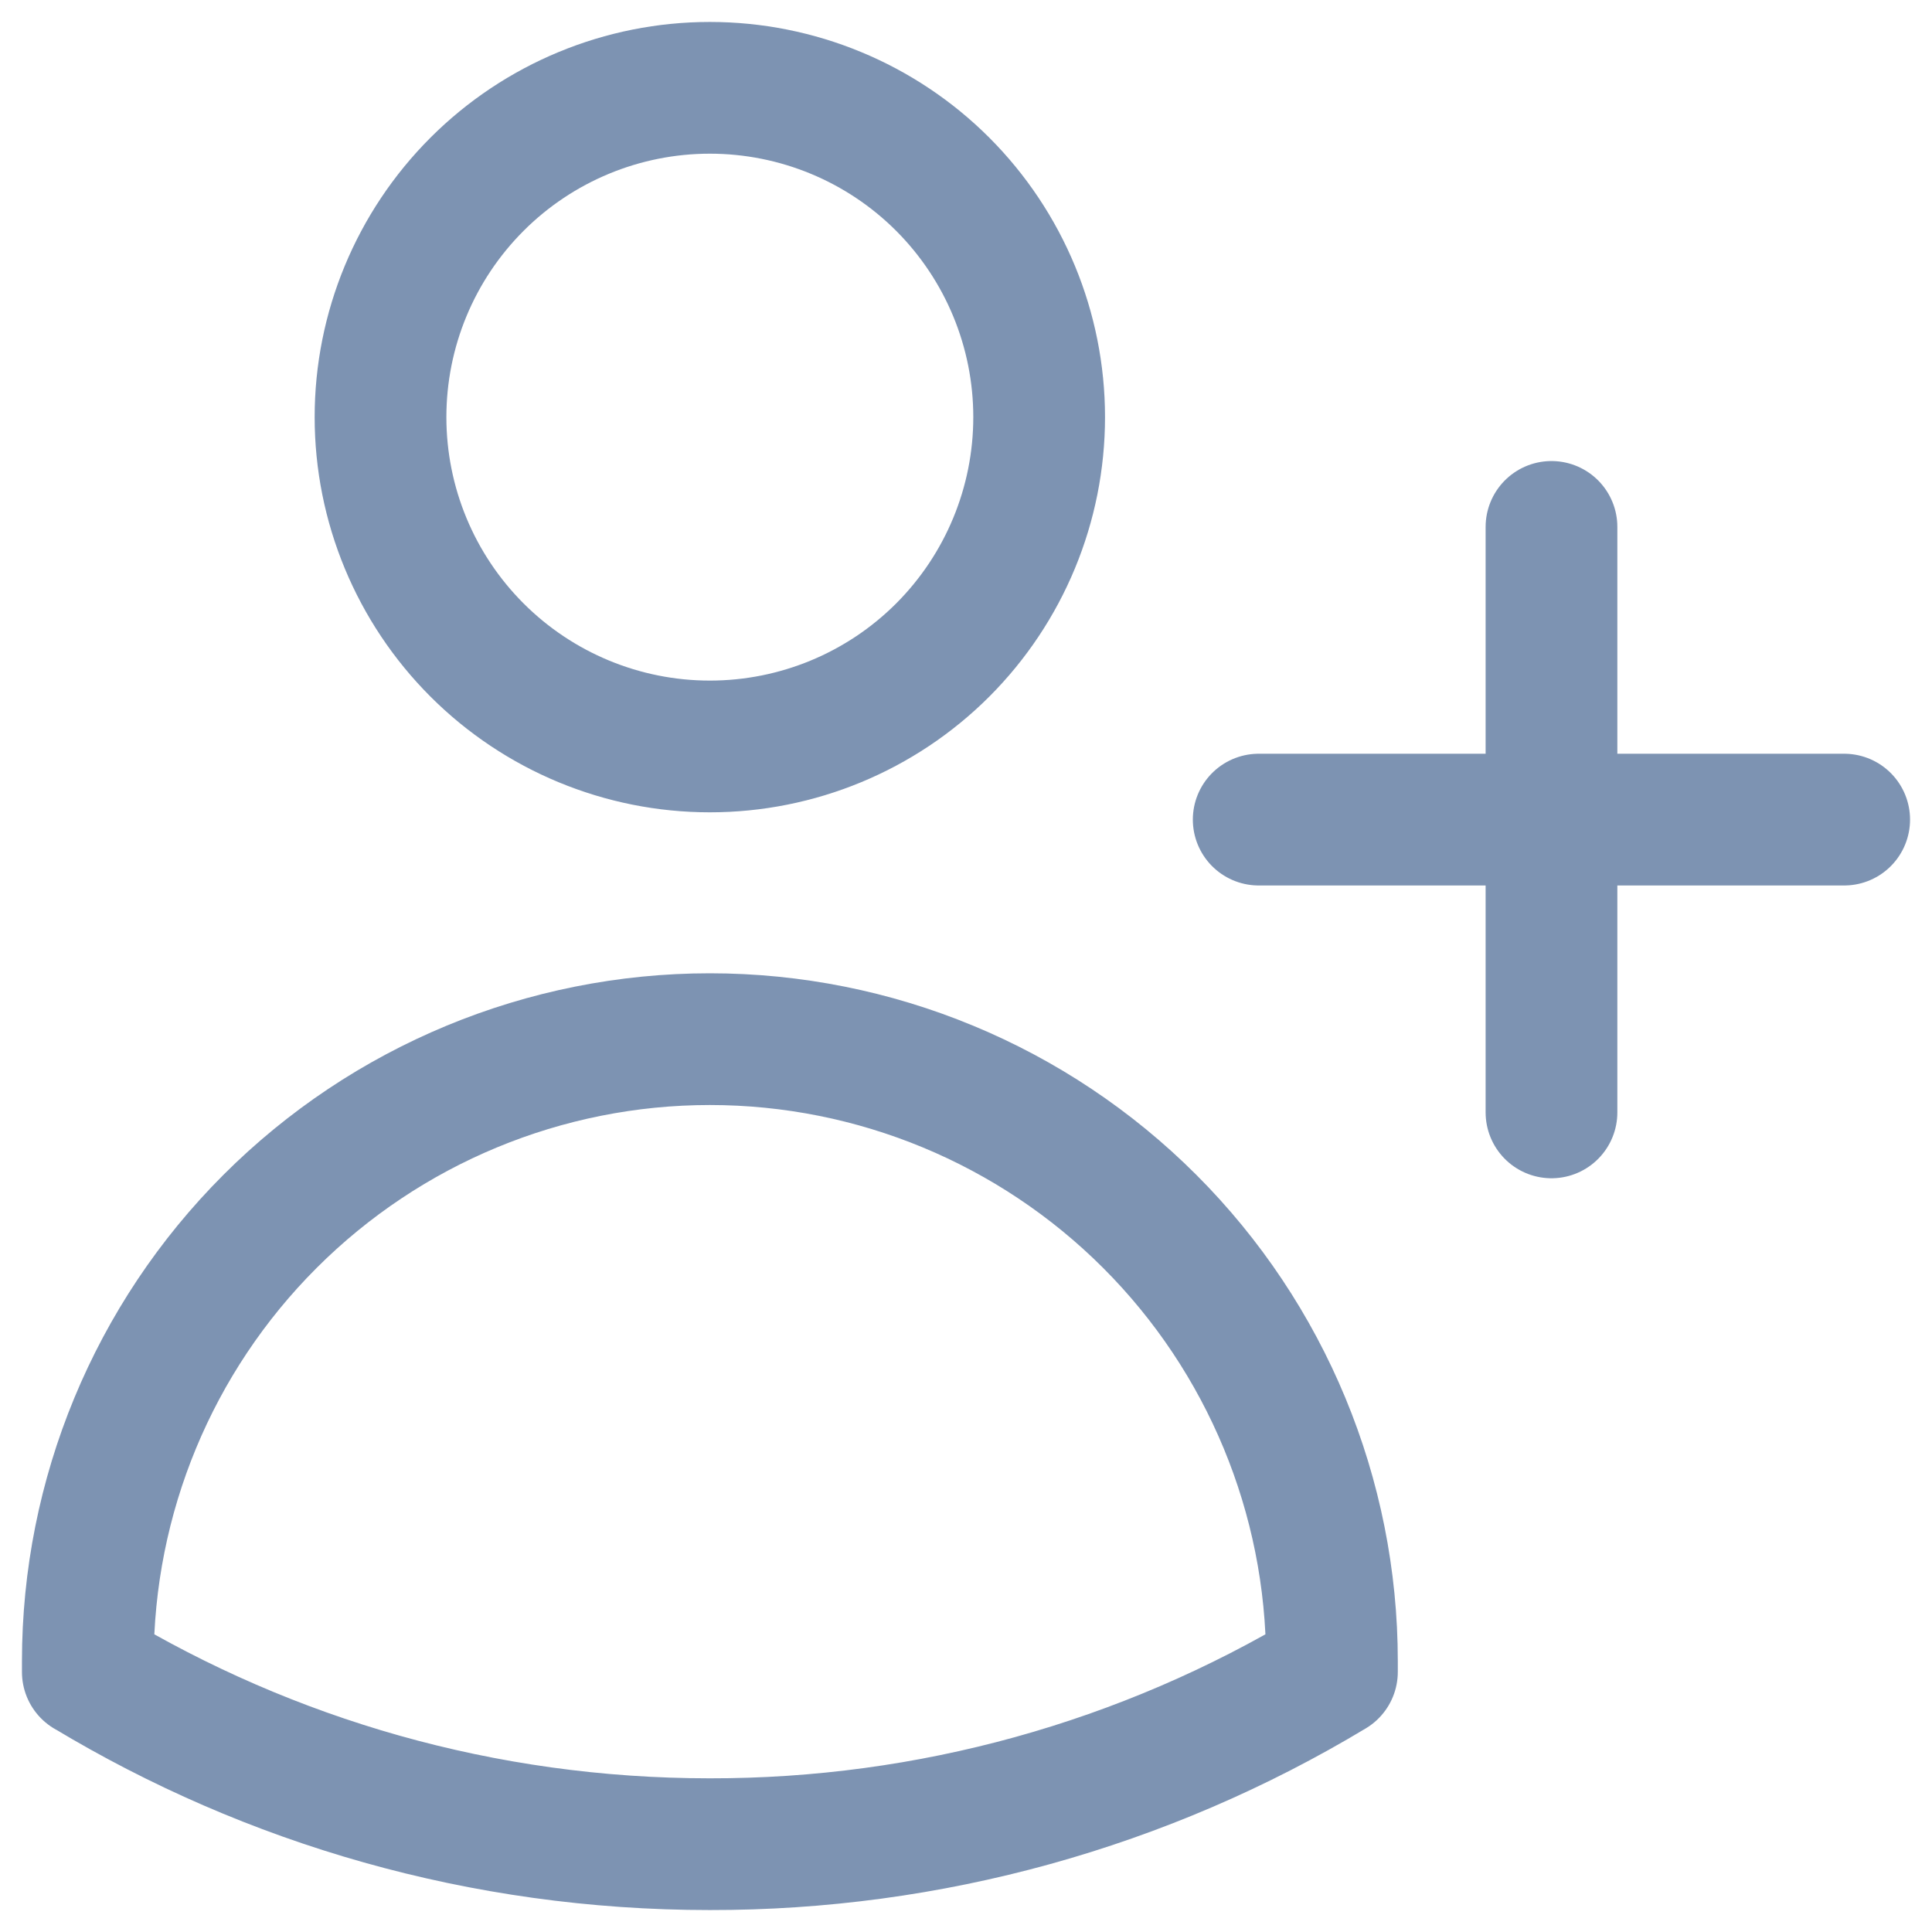 <svg
  width="22"
  height="22"
  viewBox="0 0 22 22"
  fill="none"
  xmlns="http://www.w3.org/2000/svg"
  style="flex-grow: 0; flex-shrink: 0;"
  preserveAspectRatio="none"
>
  <path
    d="M17.667 6V9.333M17.667 9.333V12.667M17.667 9.333H21M17.667 9.333H14.333M11.833 4.75C11.833 5.745 11.438 6.698 10.735 7.402C10.032 8.105 9.078 8.5 8.083 8.5C7.089 8.5 6.135 8.105 5.432 7.402C4.728 6.698 4.333 5.745 4.333 4.75C4.333 3.755 4.728 2.802 5.432 2.098C6.135 1.395 7.089 1 8.083 1C9.078 1 10.032 1.395 10.735 2.098C11.438 2.802 11.833 3.755 11.833 4.75ZM1 19.039V18.917C1 17.038 1.746 15.236 3.075 13.908C4.403 12.58 6.205 11.833 8.083 11.833C9.962 11.833 11.764 12.58 13.092 13.908C14.42 15.236 15.167 17.038 15.167 18.917V19.038C13.028 20.326 10.579 21.004 8.082 21C5.492 21 3.069 20.283 1 19.038V19.039Z"
    stroke="#7D93B2"
    stroke-width="1.5"
    stroke-linecap="round"
    stroke-linejoin="round"
  ></path>
</svg>